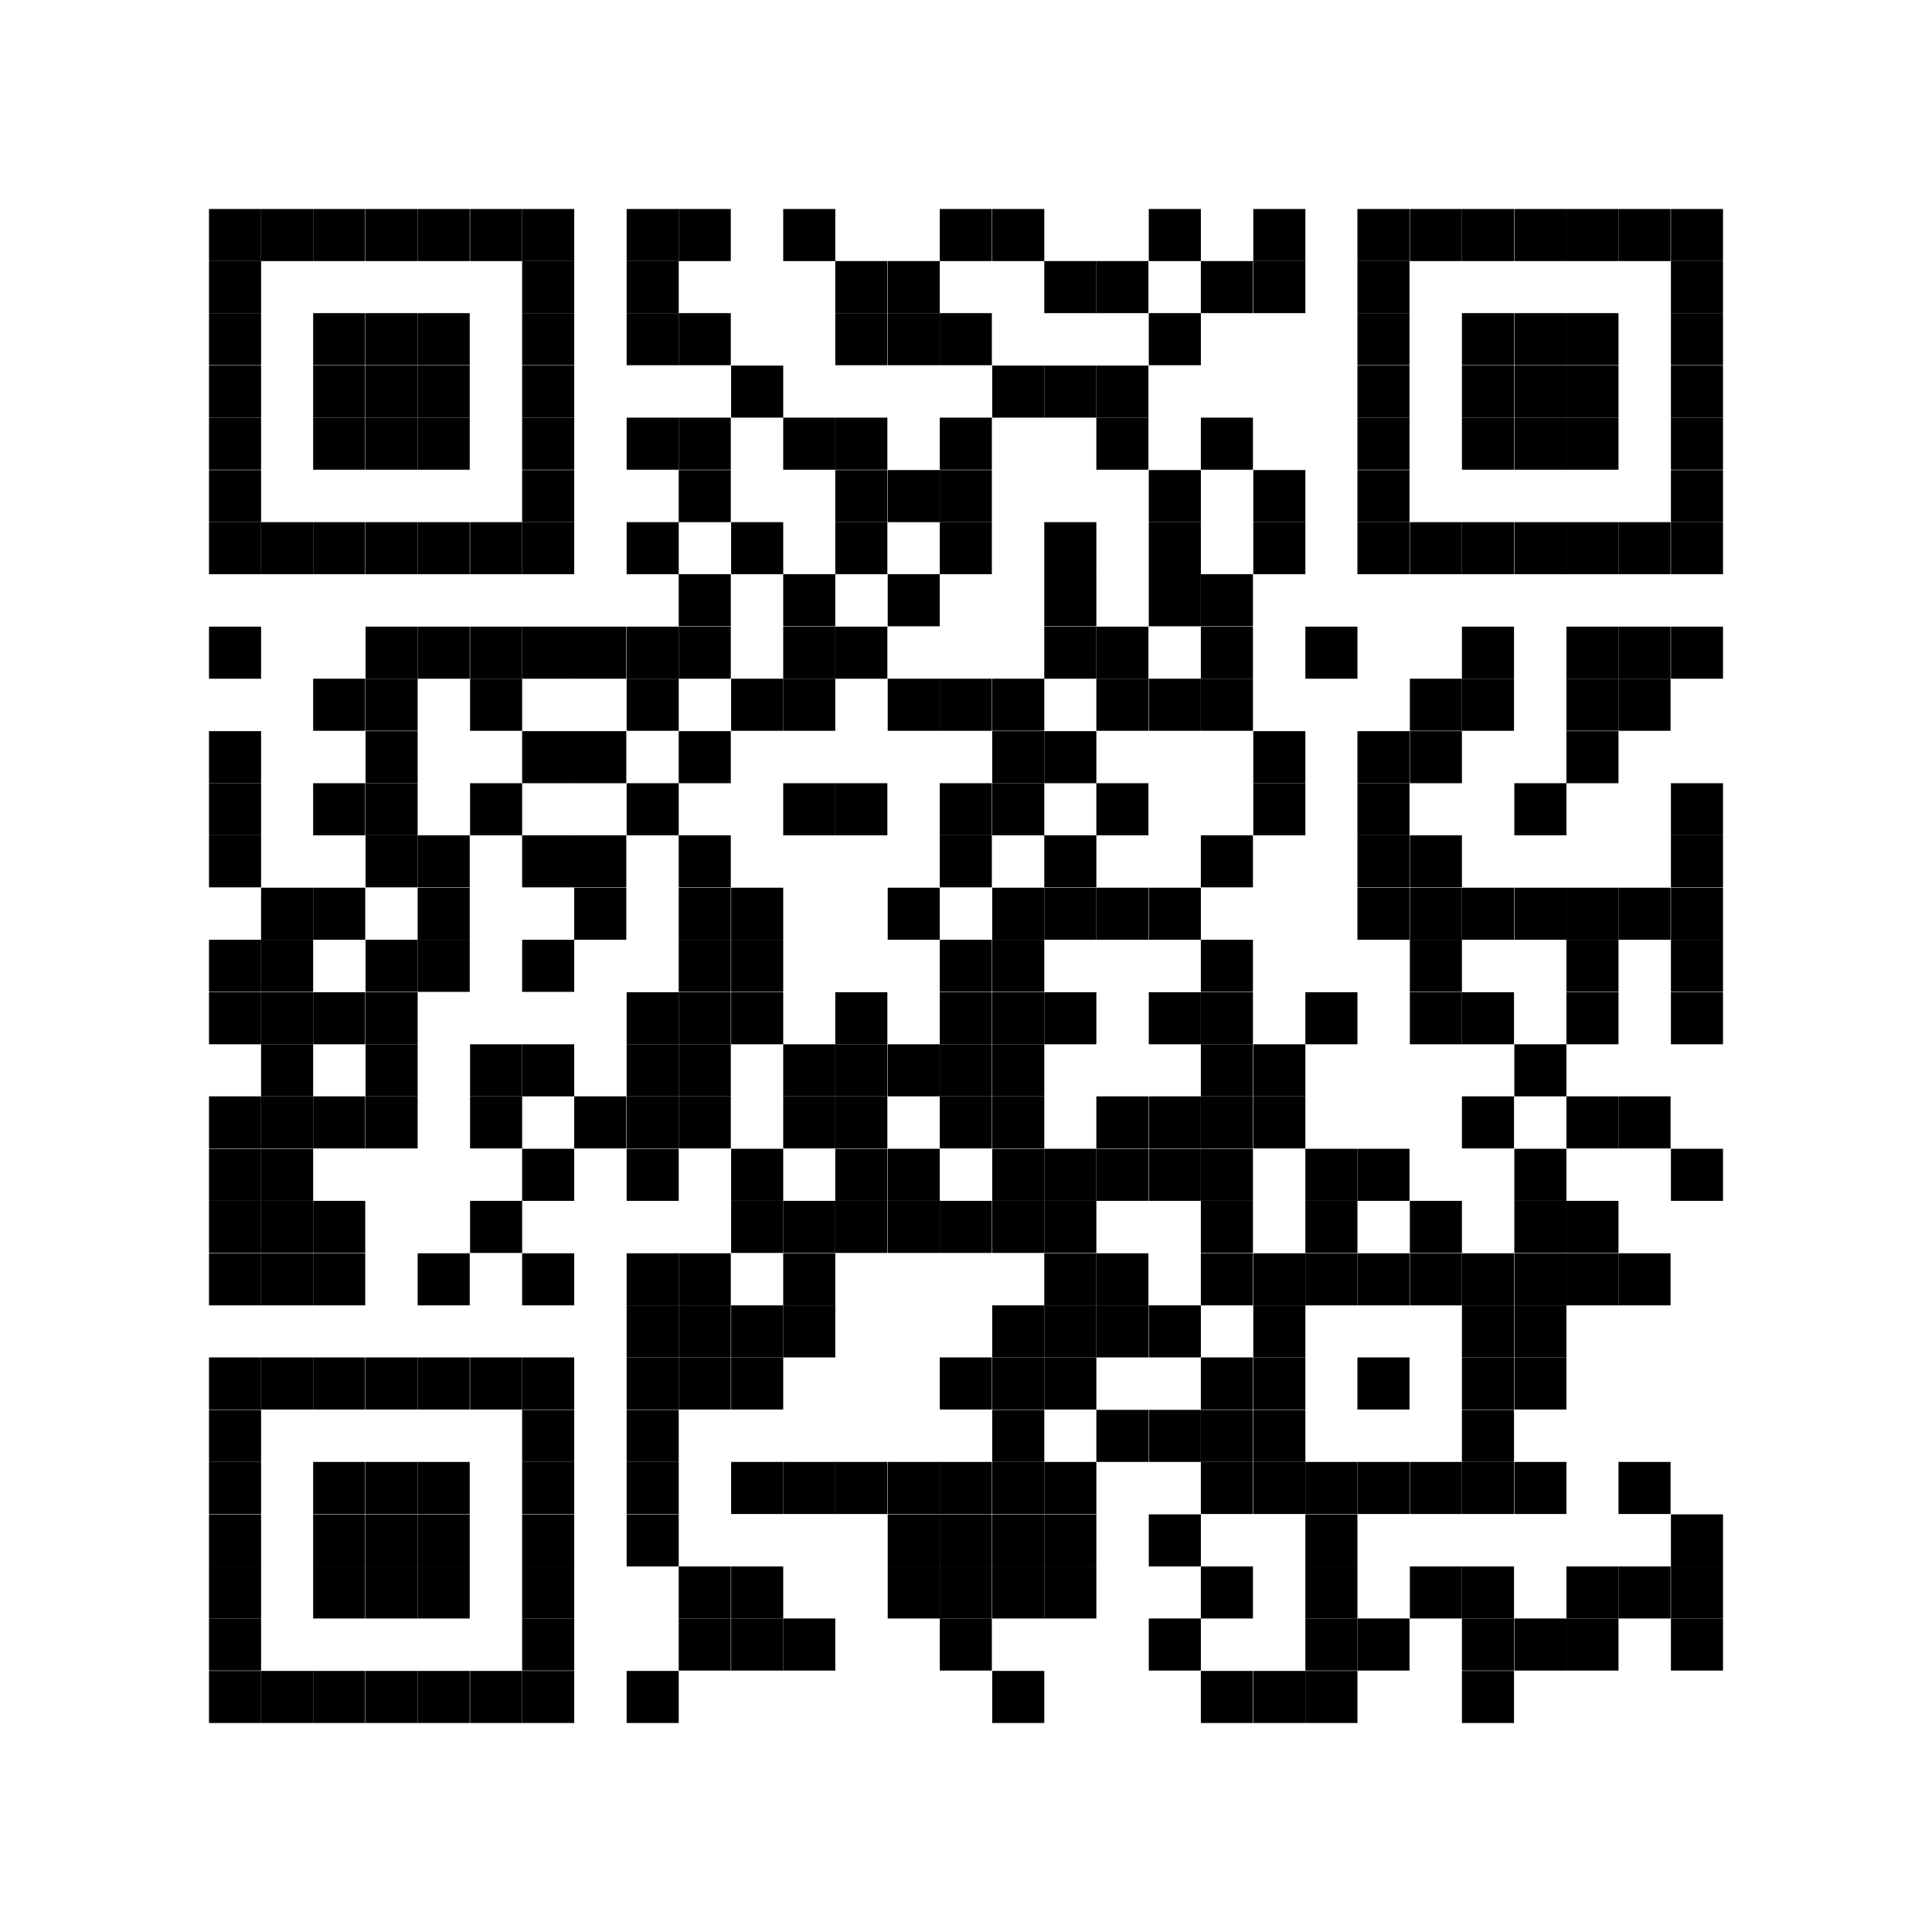 <svg id="レイヤー_1" data-name="レイヤー 1" xmlns="http://www.w3.org/2000/svg" width="19.24mm" height="19.24mm" viewBox="0 0 54.54 54.54"><defs><style>.cls-1{fill:none;}</style></defs><rect class="cls-1" width="54.54" height="54.54"/><rect x="5.9" y="5.9" width="1.47" height="1.47"/><rect x="7.37" y="5.9" width="1.47" height="1.47"/><rect x="8.84" y="5.9" width="1.47" height="1.47"/><rect x="10.32" y="5.9" width="1.47" height="1.47"/><rect x="11.79" y="5.9" width="1.47" height="1.47"/><rect x="13.27" y="5.9" width="1.47" height="1.47"/><rect x="14.74" y="5.9" width="1.47" height="1.47"/><rect x="17.69" y="5.9" width="1.47" height="1.47"/><rect x="19.16" y="5.9" width="1.47" height="1.47"/><rect x="22.11" y="5.9" width="1.47" height="1.47"/><rect x="26.53" y="5.9" width="1.47" height="1.47"/><rect x="28.01" y="5.9" width="1.47" height="1.47"/><rect x="32.43" y="5.9" width="1.47" height="1.47"/><rect x="35.38" y="5.9" width="1.47" height="1.47"/><rect x="38.32" y="5.9" width="1.47" height="1.47"/><rect x="39.8" y="5.9" width="1.47" height="1.47"/><rect x="41.27" y="5.9" width="1.47" height="1.47"/><rect x="42.75" y="5.9" width="1.47" height="1.47"/><rect x="44.22" y="5.9" width="1.47" height="1.47"/><rect x="45.69" y="5.9" width="1.47" height="1.47"/><rect x="47.17" y="5.9" width="1.47" height="1.47"/><rect x="5.9" y="7.37" width="1.47" height="1.47"/><rect x="14.74" y="7.37" width="1.47" height="1.47"/><rect x="17.69" y="7.37" width="1.47" height="1.47"/><rect x="23.58" y="7.37" width="1.47" height="1.47"/><rect x="25.06" y="7.37" width="1.47" height="1.47"/><rect x="29.48" y="7.37" width="1.47" height="1.47"/><rect x="30.95" y="7.37" width="1.47" height="1.47"/><rect x="33.9" y="7.37" width="1.47" height="1.47"/><rect x="35.38" y="7.37" width="1.47" height="1.47"/><rect x="38.32" y="7.37" width="1.47" height="1.47"/><rect x="47.17" y="7.37" width="1.47" height="1.47"/><rect x="5.9" y="8.84" width="1.47" height="1.47"/><rect x="8.84" y="8.84" width="1.47" height="1.47"/><rect x="10.32" y="8.84" width="1.47" height="1.47"/><rect x="11.79" y="8.84" width="1.47" height="1.47"/><rect x="14.74" y="8.84" width="1.47" height="1.47"/><rect x="17.69" y="8.84" width="1.47" height="1.47"/><rect x="19.16" y="8.84" width="1.47" height="1.47"/><rect x="23.58" y="8.84" width="1.47" height="1.47"/><rect x="25.06" y="8.84" width="1.47" height="1.47"/><rect x="26.53" y="8.84" width="1.47" height="1.47"/><rect x="32.43" y="8.84" width="1.47" height="1.47"/><rect x="38.32" y="8.84" width="1.47" height="1.47"/><rect x="41.27" y="8.84" width="1.47" height="1.47"/><rect x="42.75" y="8.84" width="1.47" height="1.47"/><rect x="44.22" y="8.84" width="1.47" height="1.47"/><rect x="47.17" y="8.84" width="1.47" height="1.47"/><rect x="5.9" y="10.32" width="1.47" height="1.47"/><rect x="8.84" y="10.32" width="1.47" height="1.47"/><rect x="10.32" y="10.32" width="1.47" height="1.47"/><rect x="11.79" y="10.32" width="1.47" height="1.47"/><rect x="14.74" y="10.32" width="1.47" height="1.47"/><rect x="20.64" y="10.32" width="1.47" height="1.47"/><rect x="28.01" y="10.32" width="1.47" height="1.47"/><rect x="29.48" y="10.32" width="1.47" height="1.47"/><rect x="30.95" y="10.32" width="1.47" height="1.47"/><rect x="38.32" y="10.32" width="1.47" height="1.47"/><rect x="41.27" y="10.32" width="1.47" height="1.47"/><rect x="42.75" y="10.32" width="1.47" height="1.47"/><rect x="44.22" y="10.32" width="1.47" height="1.47"/><rect x="47.17" y="10.32" width="1.47" height="1.47"/><rect x="5.9" y="11.79" width="1.47" height="1.47"/><rect x="8.84" y="11.79" width="1.47" height="1.47"/><rect x="10.32" y="11.79" width="1.47" height="1.47"/><rect x="11.79" y="11.79" width="1.47" height="1.47"/><rect x="14.74" y="11.79" width="1.47" height="1.47"/><rect x="17.69" y="11.79" width="1.47" height="1.47"/><rect x="19.16" y="11.79" width="1.47" height="1.47"/><rect x="22.11" y="11.79" width="1.47" height="1.47"/><rect x="23.58" y="11.79" width="1.47" height="1.47"/><rect x="26.53" y="11.79" width="1.47" height="1.47"/><rect x="30.95" y="11.79" width="1.47" height="1.47"/><rect x="33.9" y="11.79" width="1.47" height="1.47"/><rect x="38.32" y="11.79" width="1.47" height="1.47"/><rect x="41.27" y="11.79" width="1.47" height="1.47"/><rect x="42.75" y="11.79" width="1.47" height="1.47"/><rect x="44.22" y="11.79" width="1.47" height="1.47"/><rect x="47.17" y="11.79" width="1.47" height="1.47"/><rect x="5.9" y="13.27" width="1.47" height="1.47"/><rect x="14.74" y="13.27" width="1.47" height="1.47"/><rect x="19.16" y="13.27" width="1.47" height="1.47"/><rect x="23.58" y="13.27" width="1.47" height="1.47"/><rect x="25.06" y="13.27" width="1.47" height="1.47"/><rect x="26.53" y="13.27" width="1.47" height="1.47"/><rect x="32.43" y="13.27" width="1.47" height="1.47"/><rect x="35.38" y="13.27" width="1.47" height="1.47"/><rect x="38.32" y="13.27" width="1.47" height="1.47"/><rect x="47.17" y="13.27" width="1.47" height="1.47"/><rect x="5.9" y="14.74" width="1.47" height="1.47"/><rect x="7.37" y="14.74" width="1.47" height="1.47"/><rect x="8.84" y="14.74" width="1.47" height="1.47"/><rect x="10.32" y="14.74" width="1.47" height="1.47"/><rect x="11.79" y="14.74" width="1.47" height="1.47"/><rect x="13.27" y="14.74" width="1.47" height="1.47"/><rect x="14.74" y="14.74" width="1.47" height="1.47"/><rect x="17.69" y="14.74" width="1.47" height="1.47"/><rect x="20.64" y="14.74" width="1.47" height="1.47"/><rect x="23.58" y="14.74" width="1.47" height="1.47"/><rect x="26.53" y="14.74" width="1.47" height="1.47"/><rect x="29.48" y="14.74" width="1.47" height="1.47"/><rect x="32.43" y="14.74" width="1.47" height="1.47"/><rect x="35.38" y="14.74" width="1.47" height="1.47"/><rect x="38.32" y="14.74" width="1.47" height="1.47"/><rect x="39.8" y="14.74" width="1.47" height="1.47"/><rect x="41.27" y="14.74" width="1.47" height="1.47"/><rect x="42.75" y="14.74" width="1.47" height="1.47"/><rect x="44.22" y="14.74" width="1.47" height="1.47"/><rect x="45.69" y="14.74" width="1.47" height="1.47"/><rect x="47.17" y="14.74" width="1.47" height="1.47"/><rect x="19.16" y="16.21" width="1.47" height="1.47"/><rect x="22.11" y="16.21" width="1.47" height="1.47"/><rect x="25.06" y="16.21" width="1.47" height="1.47"/><rect x="29.48" y="16.21" width="1.47" height="1.47"/><rect x="32.43" y="16.21" width="1.47" height="1.47"/><rect x="33.9" y="16.21" width="1.47" height="1.47"/><rect x="5.9" y="17.69" width="1.47" height="1.47"/><rect x="10.32" y="17.69" width="1.47" height="1.47"/><rect x="11.79" y="17.69" width="1.47" height="1.47"/><rect x="13.27" y="17.69" width="1.47" height="1.47"/><rect x="14.74" y="17.69" width="1.47" height="1.47"/><rect x="16.21" y="17.69" width="1.47" height="1.47"/><rect x="17.69" y="17.69" width="1.47" height="1.47"/><rect x="19.16" y="17.69" width="1.47" height="1.47"/><rect x="22.11" y="17.69" width="1.47" height="1.47"/><rect x="23.58" y="17.69" width="1.47" height="1.47"/><rect x="29.48" y="17.69" width="1.47" height="1.47"/><rect x="30.95" y="17.69" width="1.47" height="1.47"/><rect x="33.9" y="17.69" width="1.47" height="1.47"/><rect x="36.85" y="17.69" width="1.47" height="1.47"/><rect x="41.27" y="17.69" width="1.47" height="1.47"/><rect x="44.22" y="17.69" width="1.47" height="1.47"/><rect x="45.69" y="17.69" width="1.47" height="1.47"/><rect x="47.17" y="17.69" width="1.47" height="1.47"/><rect x="8.84" y="19.16" width="1.47" height="1.47"/><rect x="10.32" y="19.16" width="1.47" height="1.47"/><rect x="13.27" y="19.16" width="1.47" height="1.47"/><rect x="17.69" y="19.16" width="1.47" height="1.47"/><rect x="20.64" y="19.16" width="1.47" height="1.47"/><rect x="22.11" y="19.16" width="1.47" height="1.47"/><rect x="25.06" y="19.16" width="1.47" height="1.47"/><rect x="26.53" y="19.16" width="1.47" height="1.47"/><rect x="28.01" y="19.16" width="1.47" height="1.47"/><rect x="30.95" y="19.16" width="1.47" height="1.47"/><rect x="32.43" y="19.16" width="1.47" height="1.47"/><rect x="33.9" y="19.16" width="1.47" height="1.47"/><rect x="39.8" y="19.16" width="1.47" height="1.47"/><rect x="41.27" y="19.16" width="1.47" height="1.47"/><rect x="44.22" y="19.16" width="1.47" height="1.47"/><rect x="45.69" y="19.16" width="1.47" height="1.47"/><rect x="5.9" y="20.64" width="1.47" height="1.47"/><rect x="10.32" y="20.64" width="1.47" height="1.47"/><rect x="14.74" y="20.64" width="1.47" height="1.47"/><rect x="16.21" y="20.64" width="1.47" height="1.47"/><rect x="19.16" y="20.64" width="1.47" height="1.47"/><rect x="28.01" y="20.64" width="1.47" height="1.47"/><rect x="29.48" y="20.64" width="1.47" height="1.47"/><rect x="35.38" y="20.64" width="1.47" height="1.47"/><rect x="38.32" y="20.64" width="1.47" height="1.47"/><rect x="39.8" y="20.64" width="1.47" height="1.47"/><rect x="44.22" y="20.64" width="1.47" height="1.47"/><rect x="5.9" y="22.11" width="1.47" height="1.47"/><rect x="8.84" y="22.11" width="1.47" height="1.47"/><rect x="10.32" y="22.11" width="1.47" height="1.47"/><rect x="13.27" y="22.11" width="1.47" height="1.47"/><rect x="17.69" y="22.11" width="1.47" height="1.47"/><rect x="22.11" y="22.11" width="1.47" height="1.47"/><rect x="23.58" y="22.11" width="1.47" height="1.47"/><rect x="26.53" y="22.11" width="1.47" height="1.47"/><rect x="28.01" y="22.11" width="1.47" height="1.47"/><rect x="30.95" y="22.11" width="1.47" height="1.47"/><rect x="35.38" y="22.11" width="1.47" height="1.47"/><rect x="38.32" y="22.11" width="1.47" height="1.47"/><rect x="42.75" y="22.11" width="1.47" height="1.47"/><rect x="47.17" y="22.11" width="1.47" height="1.47"/><rect x="5.9" y="23.58" width="1.47" height="1.47"/><rect x="10.32" y="23.58" width="1.47" height="1.47"/><rect x="11.79" y="23.58" width="1.47" height="1.47"/><rect x="14.74" y="23.58" width="1.47" height="1.47"/><rect x="16.21" y="23.58" width="1.47" height="1.47"/><rect x="19.16" y="23.58" width="1.47" height="1.47"/><rect x="26.53" y="23.58" width="1.47" height="1.47"/><rect x="29.48" y="23.58" width="1.47" height="1.47"/><rect x="33.9" y="23.58" width="1.47" height="1.47"/><rect x="38.32" y="23.58" width="1.47" height="1.47"/><rect x="39.8" y="23.58" width="1.47" height="1.47"/><rect x="47.17" y="23.58" width="1.47" height="1.47"/><rect x="7.37" y="25.06" width="1.47" height="1.47"/><rect x="8.84" y="25.06" width="1.47" height="1.47"/><rect x="11.79" y="25.06" width="1.47" height="1.47"/><rect x="16.21" y="25.06" width="1.47" height="1.47"/><rect x="19.16" y="25.06" width="1.47" height="1.47"/><rect x="20.64" y="25.06" width="1.47" height="1.47"/><rect x="25.06" y="25.06" width="1.47" height="1.47"/><rect x="28.01" y="25.06" width="1.47" height="1.47"/><rect x="29.48" y="25.06" width="1.47" height="1.47"/><rect x="30.95" y="25.06" width="1.47" height="1.47"/><rect x="32.43" y="25.06" width="1.47" height="1.47"/><rect x="38.32" y="25.06" width="1.47" height="1.47"/><rect x="39.8" y="25.06" width="1.47" height="1.47"/><rect x="41.27" y="25.06" width="1.47" height="1.47"/><rect x="42.75" y="25.06" width="1.47" height="1.47"/><rect x="44.22" y="25.06" width="1.47" height="1.47"/><rect x="45.69" y="25.06" width="1.47" height="1.47"/><rect x="47.17" y="25.06" width="1.47" height="1.47"/><rect x="5.9" y="26.53" width="1.47" height="1.47"/><rect x="7.37" y="26.53" width="1.47" height="1.47"/><rect x="10.32" y="26.53" width="1.47" height="1.47"/><rect x="11.79" y="26.53" width="1.47" height="1.47"/><rect x="14.74" y="26.53" width="1.47" height="1.47"/><rect x="19.16" y="26.53" width="1.47" height="1.47"/><rect x="20.64" y="26.53" width="1.47" height="1.47"/><rect x="26.53" y="26.53" width="1.47" height="1.47"/><rect x="28.01" y="26.53" width="1.47" height="1.47"/><rect x="33.9" y="26.53" width="1.47" height="1.47"/><rect x="39.8" y="26.53" width="1.47" height="1.47"/><rect x="44.22" y="26.53" width="1.47" height="1.47"/><rect x="47.17" y="26.53" width="1.47" height="1.47"/><rect x="5.9" y="28.01" width="1.47" height="1.47"/><rect x="7.37" y="28.01" width="1.47" height="1.47"/><rect x="8.84" y="28.01" width="1.47" height="1.47"/><rect x="10.32" y="28.01" width="1.47" height="1.47"/><rect x="17.69" y="28.01" width="1.47" height="1.47"/><rect x="19.16" y="28.01" width="1.47" height="1.47"/><rect x="20.64" y="28.01" width="1.47" height="1.47"/><rect x="23.58" y="28.01" width="1.47" height="1.47"/><rect x="26.53" y="28.01" width="1.47" height="1.47"/><rect x="28.01" y="28.01" width="1.47" height="1.47"/><rect x="29.48" y="28.01" width="1.47" height="1.47"/><rect x="32.43" y="28.01" width="1.47" height="1.47"/><rect x="33.9" y="28.01" width="1.47" height="1.47"/><rect x="36.85" y="28.01" width="1.47" height="1.47"/><rect x="39.8" y="28.01" width="1.47" height="1.47"/><rect x="41.27" y="28.01" width="1.47" height="1.47"/><rect x="44.22" y="28.01" width="1.47" height="1.47"/><rect x="47.17" y="28.01" width="1.47" height="1.47"/><rect x="7.37" y="29.48" width="1.47" height="1.47"/><rect x="10.32" y="29.48" width="1.47" height="1.47"/><rect x="13.27" y="29.48" width="1.47" height="1.47"/><rect x="14.74" y="29.48" width="1.47" height="1.47"/><rect x="17.69" y="29.48" width="1.47" height="1.47"/><rect x="19.16" y="29.48" width="1.47" height="1.47"/><rect x="22.11" y="29.48" width="1.47" height="1.47"/><rect x="23.58" y="29.48" width="1.47" height="1.47"/><rect x="25.06" y="29.48" width="1.47" height="1.47"/><rect x="26.53" y="29.48" width="1.47" height="1.47"/><rect x="28.01" y="29.48" width="1.47" height="1.47"/><rect x="33.9" y="29.48" width="1.47" height="1.47"/><rect x="35.38" y="29.48" width="1.47" height="1.47"/><rect x="42.75" y="29.48" width="1.47" height="1.47"/><rect x="5.9" y="30.95" width="1.47" height="1.47"/><rect x="7.37" y="30.95" width="1.47" height="1.47"/><rect x="8.84" y="30.95" width="1.47" height="1.47"/><rect x="10.32" y="30.95" width="1.47" height="1.47"/><rect x="13.27" y="30.95" width="1.47" height="1.47"/><rect x="16.21" y="30.95" width="1.47" height="1.47"/><rect x="17.69" y="30.95" width="1.47" height="1.47"/><rect x="19.16" y="30.95" width="1.47" height="1.47"/><rect x="22.11" y="30.95" width="1.47" height="1.47"/><rect x="23.58" y="30.95" width="1.47" height="1.47"/><rect x="26.53" y="30.95" width="1.47" height="1.47"/><rect x="28.01" y="30.95" width="1.47" height="1.47"/><rect x="30.95" y="30.95" width="1.47" height="1.47"/><rect x="32.43" y="30.95" width="1.47" height="1.47"/><rect x="33.9" y="30.95" width="1.47" height="1.47"/><rect x="35.38" y="30.95" width="1.47" height="1.47"/><rect x="41.27" y="30.95" width="1.47" height="1.47"/><rect x="44.22" y="30.95" width="1.47" height="1.47"/><rect x="45.69" y="30.95" width="1.47" height="1.47"/><rect x="5.9" y="32.43" width="1.47" height="1.47"/><rect x="7.37" y="32.43" width="1.47" height="1.47"/><rect x="14.74" y="32.43" width="1.47" height="1.47"/><rect x="17.69" y="32.43" width="1.47" height="1.47"/><rect x="20.64" y="32.43" width="1.47" height="1.47"/><rect x="23.58" y="32.43" width="1.47" height="1.47"/><rect x="25.06" y="32.43" width="1.47" height="1.47"/><rect x="28.01" y="32.43" width="1.47" height="1.47"/><rect x="29.48" y="32.43" width="1.47" height="1.47"/><rect x="30.95" y="32.43" width="1.47" height="1.47"/><rect x="32.43" y="32.43" width="1.47" height="1.47"/><rect x="33.9" y="32.43" width="1.47" height="1.47"/><rect x="36.85" y="32.43" width="1.47" height="1.47"/><rect x="38.32" y="32.43" width="1.47" height="1.47"/><rect x="42.75" y="32.43" width="1.47" height="1.47"/><rect x="47.17" y="32.43" width="1.47" height="1.47"/><rect x="5.9" y="33.9" width="1.47" height="1.47"/><rect x="7.37" y="33.9" width="1.47" height="1.47"/><rect x="8.84" y="33.9" width="1.47" height="1.47"/><rect x="13.27" y="33.9" width="1.47" height="1.47"/><rect x="20.64" y="33.9" width="1.47" height="1.47"/><rect x="22.11" y="33.9" width="1.47" height="1.47"/><rect x="23.58" y="33.9" width="1.47" height="1.47"/><rect x="25.06" y="33.9" width="1.47" height="1.47"/><rect x="26.53" y="33.9" width="1.47" height="1.47"/><rect x="28.01" y="33.9" width="1.47" height="1.47"/><rect x="29.48" y="33.9" width="1.47" height="1.47"/><rect x="33.9" y="33.9" width="1.47" height="1.47"/><rect x="36.85" y="33.9" width="1.47" height="1.47"/><rect x="39.8" y="33.9" width="1.47" height="1.47"/><rect x="42.75" y="33.9" width="1.47" height="1.47"/><rect x="44.22" y="33.9" width="1.47" height="1.47"/><rect x="5.9" y="35.38" width="1.47" height="1.47"/><rect x="7.37" y="35.38" width="1.47" height="1.47"/><rect x="8.84" y="35.38" width="1.47" height="1.47"/><rect x="11.79" y="35.38" width="1.47" height="1.47"/><rect x="14.74" y="35.38" width="1.47" height="1.47"/><rect x="17.69" y="35.38" width="1.47" height="1.47"/><rect x="19.16" y="35.38" width="1.47" height="1.47"/><rect x="22.11" y="35.38" width="1.47" height="1.47"/><rect x="29.48" y="35.38" width="1.47" height="1.47"/><rect x="30.95" y="35.38" width="1.47" height="1.47"/><rect x="33.9" y="35.38" width="1.47" height="1.47"/><rect x="35.38" y="35.38" width="1.47" height="1.47"/><rect x="36.85" y="35.38" width="1.47" height="1.47"/><rect x="38.32" y="35.38" width="1.47" height="1.47"/><rect x="39.8" y="35.38" width="1.47" height="1.47"/><rect x="41.27" y="35.38" width="1.47" height="1.47"/><rect x="42.75" y="35.38" width="1.47" height="1.47"/><rect x="44.22" y="35.38" width="1.47" height="1.47"/><rect x="45.69" y="35.38" width="1.47" height="1.47"/><rect x="17.69" y="36.85" width="1.47" height="1.47"/><rect x="19.16" y="36.85" width="1.47" height="1.47"/><rect x="20.64" y="36.85" width="1.47" height="1.47"/><rect x="22.11" y="36.85" width="1.47" height="1.47"/><rect x="28.01" y="36.85" width="1.47" height="1.47"/><rect x="29.48" y="36.85" width="1.47" height="1.47"/><rect x="30.95" y="36.85" width="1.47" height="1.47"/><rect x="32.43" y="36.85" width="1.47" height="1.47"/><rect x="35.38" y="36.85" width="1.47" height="1.47"/><rect x="41.27" y="36.85" width="1.47" height="1.47"/><rect x="42.75" y="36.85" width="1.47" height="1.47"/><rect x="5.9" y="38.32" width="1.47" height="1.47"/><rect x="7.37" y="38.32" width="1.47" height="1.47"/><rect x="8.84" y="38.32" width="1.47" height="1.47"/><rect x="10.32" y="38.32" width="1.47" height="1.47"/><rect x="11.79" y="38.32" width="1.47" height="1.47"/><rect x="13.27" y="38.32" width="1.47" height="1.47"/><rect x="14.74" y="38.32" width="1.47" height="1.47"/><rect x="17.69" y="38.32" width="1.47" height="1.47"/><rect x="19.16" y="38.32" width="1.47" height="1.47"/><rect x="20.64" y="38.32" width="1.47" height="1.47"/><rect x="26.53" y="38.32" width="1.47" height="1.47"/><rect x="28.01" y="38.32" width="1.47" height="1.47"/><rect x="29.48" y="38.32" width="1.47" height="1.47"/><rect x="33.9" y="38.32" width="1.47" height="1.47"/><rect x="35.38" y="38.32" width="1.47" height="1.47"/><rect x="38.32" y="38.32" width="1.47" height="1.47"/><rect x="41.27" y="38.32" width="1.47" height="1.47"/><rect x="42.75" y="38.32" width="1.47" height="1.47"/><rect x="5.9" y="39.8" width="1.47" height="1.47"/><rect x="14.74" y="39.8" width="1.47" height="1.47"/><rect x="17.69" y="39.8" width="1.47" height="1.47"/><rect x="28.01" y="39.8" width="1.47" height="1.47"/><rect x="30.95" y="39.8" width="1.47" height="1.47"/><rect x="32.43" y="39.8" width="1.47" height="1.47"/><rect x="33.9" y="39.8" width="1.47" height="1.47"/><rect x="35.38" y="39.8" width="1.47" height="1.47"/><rect x="41.27" y="39.8" width="1.47" height="1.47"/><rect x="5.9" y="41.27" width="1.47" height="1.47"/><rect x="8.84" y="41.27" width="1.47" height="1.47"/><rect x="10.32" y="41.27" width="1.47" height="1.47"/><rect x="11.79" y="41.27" width="1.47" height="1.47"/><rect x="14.74" y="41.27" width="1.47" height="1.47"/><rect x="17.69" y="41.27" width="1.47" height="1.47"/><rect x="20.64" y="41.27" width="1.47" height="1.47"/><rect x="22.11" y="41.27" width="1.47" height="1.47"/><rect x="23.58" y="41.27" width="1.47" height="1.47"/><rect x="25.06" y="41.27" width="1.47" height="1.47"/><rect x="26.53" y="41.27" width="1.47" height="1.47"/><rect x="28.01" y="41.27" width="1.47" height="1.47"/><rect x="29.48" y="41.27" width="1.47" height="1.47"/><rect x="33.9" y="41.27" width="1.47" height="1.47"/><rect x="35.38" y="41.27" width="1.47" height="1.47"/><rect x="36.85" y="41.27" width="1.47" height="1.47"/><rect x="38.32" y="41.27" width="1.47" height="1.47"/><rect x="39.8" y="41.27" width="1.47" height="1.47"/><rect x="41.27" y="41.27" width="1.47" height="1.47"/><rect x="42.75" y="41.27" width="1.47" height="1.47"/><rect x="45.69" y="41.27" width="1.47" height="1.47"/><rect x="5.9" y="42.75" width="1.47" height="1.47"/><rect x="8.84" y="42.75" width="1.47" height="1.47"/><rect x="10.32" y="42.75" width="1.47" height="1.47"/><rect x="11.79" y="42.75" width="1.47" height="1.47"/><rect x="14.74" y="42.75" width="1.47" height="1.47"/><rect x="17.69" y="42.75" width="1.47" height="1.47"/><rect x="25.06" y="42.75" width="1.47" height="1.47"/><rect x="26.53" y="42.75" width="1.47" height="1.47"/><rect x="28.01" y="42.75" width="1.47" height="1.47"/><rect x="29.48" y="42.75" width="1.47" height="1.47"/><rect x="32.43" y="42.75" width="1.47" height="1.47"/><rect x="36.85" y="42.75" width="1.47" height="1.47"/><rect x="47.17" y="42.75" width="1.47" height="1.47"/><rect x="5.9" y="44.22" width="1.47" height="1.47"/><rect x="8.84" y="44.22" width="1.47" height="1.47"/><rect x="10.32" y="44.22" width="1.47" height="1.47"/><rect x="11.79" y="44.22" width="1.47" height="1.47"/><rect x="14.74" y="44.22" width="1.47" height="1.47"/><rect x="19.16" y="44.22" width="1.47" height="1.47"/><rect x="20.64" y="44.22" width="1.47" height="1.47"/><rect x="25.06" y="44.22" width="1.47" height="1.47"/><rect x="26.53" y="44.22" width="1.47" height="1.47"/><rect x="28.01" y="44.22" width="1.47" height="1.47"/><rect x="29.48" y="44.22" width="1.47" height="1.47"/><rect x="33.9" y="44.22" width="1.47" height="1.47"/><rect x="36.85" y="44.22" width="1.47" height="1.47"/><rect x="39.8" y="44.22" width="1.47" height="1.47"/><rect x="41.27" y="44.22" width="1.47" height="1.47"/><rect x="44.22" y="44.22" width="1.47" height="1.47"/><rect x="45.69" y="44.22" width="1.47" height="1.47"/><rect x="47.17" y="44.22" width="1.47" height="1.47"/><rect x="5.9" y="45.69" width="1.47" height="1.47"/><rect x="14.74" y="45.69" width="1.47" height="1.47"/><rect x="19.16" y="45.69" width="1.47" height="1.47"/><rect x="20.64" y="45.69" width="1.47" height="1.47"/><rect x="22.11" y="45.69" width="1.47" height="1.47"/><rect x="26.53" y="45.69" width="1.47" height="1.47"/><rect x="32.43" y="45.69" width="1.47" height="1.47"/><rect x="36.85" y="45.69" width="1.47" height="1.47"/><rect x="38.32" y="45.69" width="1.47" height="1.47"/><rect x="41.27" y="45.69" width="1.47" height="1.47"/><rect x="42.75" y="45.69" width="1.47" height="1.47"/><rect x="44.22" y="45.69" width="1.47" height="1.47"/><rect x="47.17" y="45.69" width="1.47" height="1.47"/><rect x="5.9" y="47.17" width="1.47" height="1.47"/><rect x="7.37" y="47.17" width="1.47" height="1.47"/><rect x="8.84" y="47.17" width="1.47" height="1.47"/><rect x="10.32" y="47.17" width="1.47" height="1.47"/><rect x="11.79" y="47.17" width="1.47" height="1.47"/><rect x="13.27" y="47.17" width="1.47" height="1.47"/><rect x="14.74" y="47.17" width="1.47" height="1.47"/><rect x="17.69" y="47.17" width="1.47" height="1.47"/><rect x="28.01" y="47.17" width="1.47" height="1.47"/><rect x="33.9" y="47.17" width="1.47" height="1.47"/><rect x="35.38" y="47.17" width="1.47" height="1.47"/><rect x="36.85" y="47.17" width="1.47" height="1.47"/><rect x="41.27" y="47.17" width="1.47" height="1.47"/></svg>